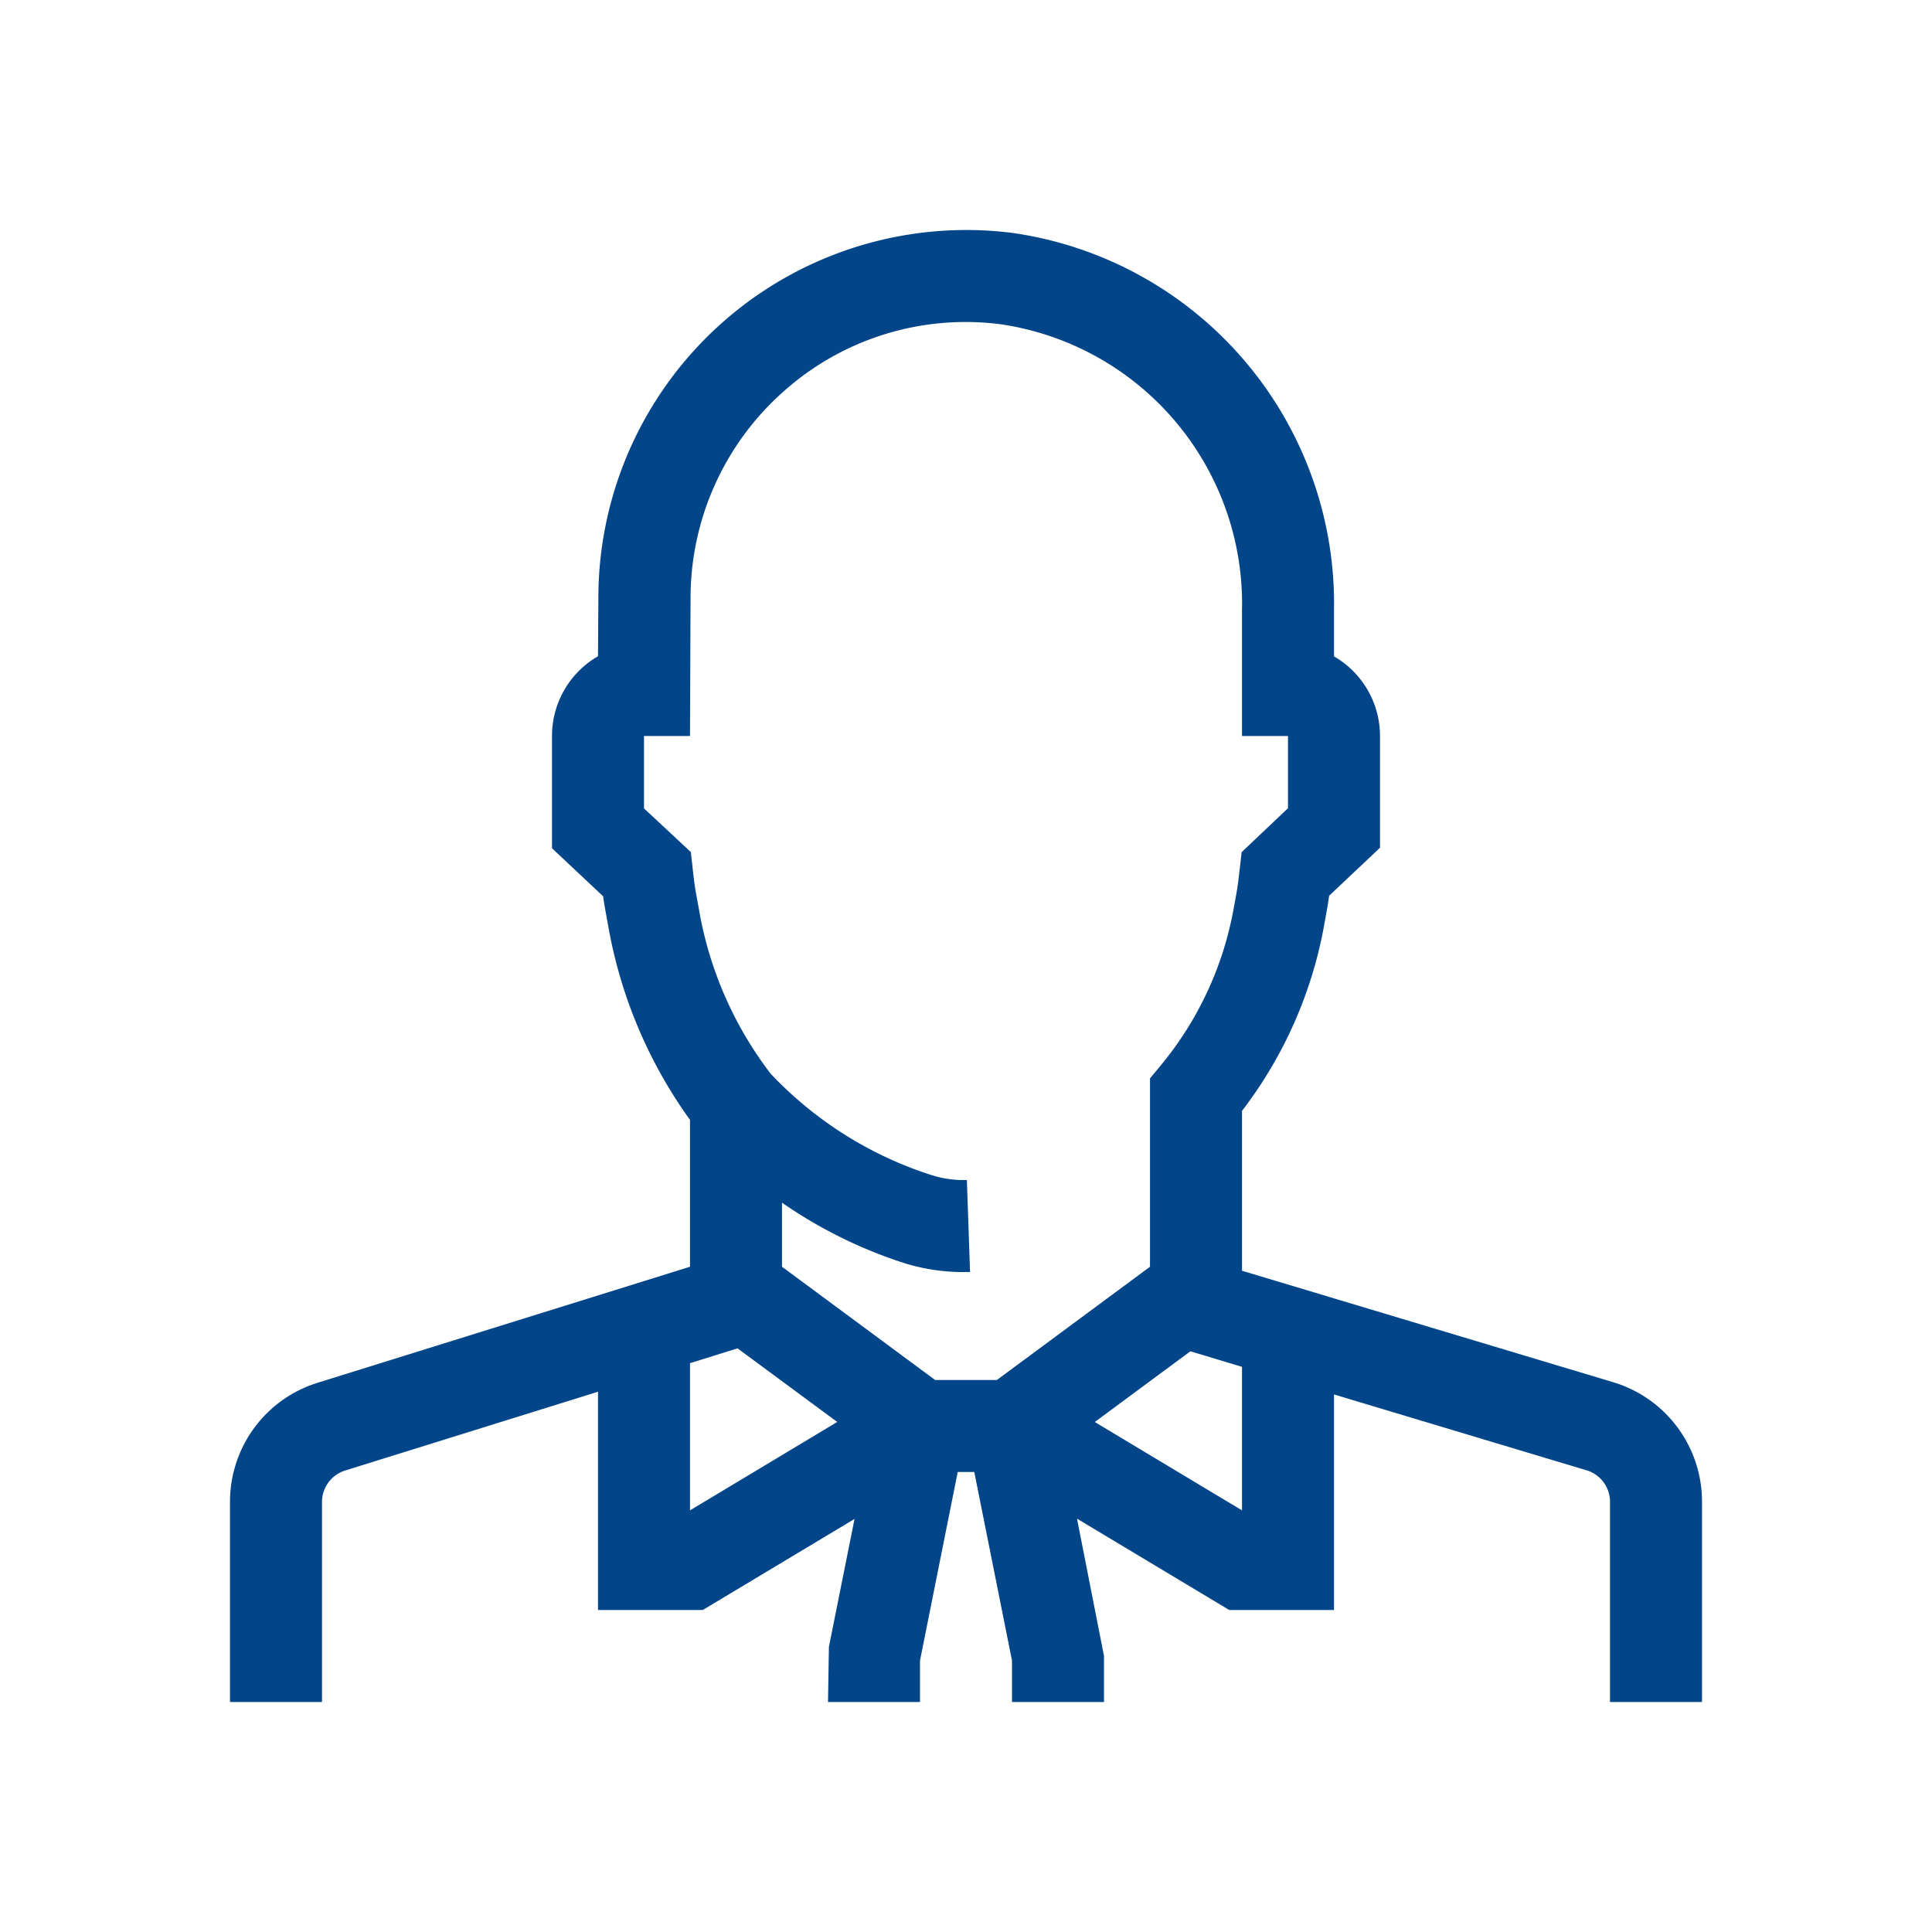 <svg xmlns="http://www.w3.org/2000/svg" xmlns:xlink="http://www.w3.org/1999/xlink" width="42" height="42" viewBox="0 0 42 42">
  <defs>
    <clipPath id="clip-icon-mini-gesellschafter">
      <rect width="42" height="42"/>
    </clipPath>
  </defs>
  <g id="icon-mini-gesellschafter" clip-path="url(#clip-icon-mini-gesellschafter)">
    <path id="gesellschafter" d="M30.089,25.054,22,22.625V19.15a9.367,9.367,0,0,0,1.777-3.989l.072-.4c.017-.1.032-.192.045-.288L25,13.429V11a2,2,0,0,0-1-1.731v-1A8.143,8.143,0,0,0,17,.062,8,8,0,0,0,8.008,7.994L8,9.266A2,2,0,0,0,7,11v2.44l1.112,1.045c.013.1.028.191.045.286l.071.392A10.232,10.232,0,0,0,10,19.345v3.193l-8.088,2.52A2.707,2.707,0,0,0,0,27.654V32H2V27.654a.716.716,0,0,1,.506-.687L8,25.255V30h2.277l3.3-1.98L13.02,30.8,13,32h2v-.9l.82-4.1h.36L17,31.1V32h2V31l-.587-2.986L21.723,30H24V25.314l5.5,1.652a.714.714,0,0,1,.5.686V32h2V27.651A2.71,2.71,0,0,0,30.089,25.054ZM10,27.834v-3.2l1.033-.322,2.168,1.6ZM16.671,25H15.329L12,22.538V21.145a10.05,10.05,0,0,0,2.7,1.327,4.329,4.329,0,0,0,1.167.181h.116c.035,0,.07,0,.105,0l-.069-2H15.9a2.291,2.291,0,0,1-.626-.1,8.279,8.279,0,0,1-3.521-2.212A8.129,8.129,0,0,1,10.2,14.8l-.071-.391c-.031-.173-.051-.348-.07-.521l-.041-.365L9,12.574V11h1l.012-3a6,6,0,0,1,2.021-4.489,5.941,5.941,0,0,1,4.727-1.461A6.142,6.142,0,0,1,22,8.268V11h1v1.57l-1.008.955-.041.364c-.02.175-.04.35-.07.521l-.072.394a7.4,7.4,0,0,1-1.581,3.364L20,18.443v4.095ZM22,27.834l-3.2-1.921,2.078-1.537L22,24.714Z" transform="translate(5 5)" fill="#024589"/>
  </g>
</svg>
